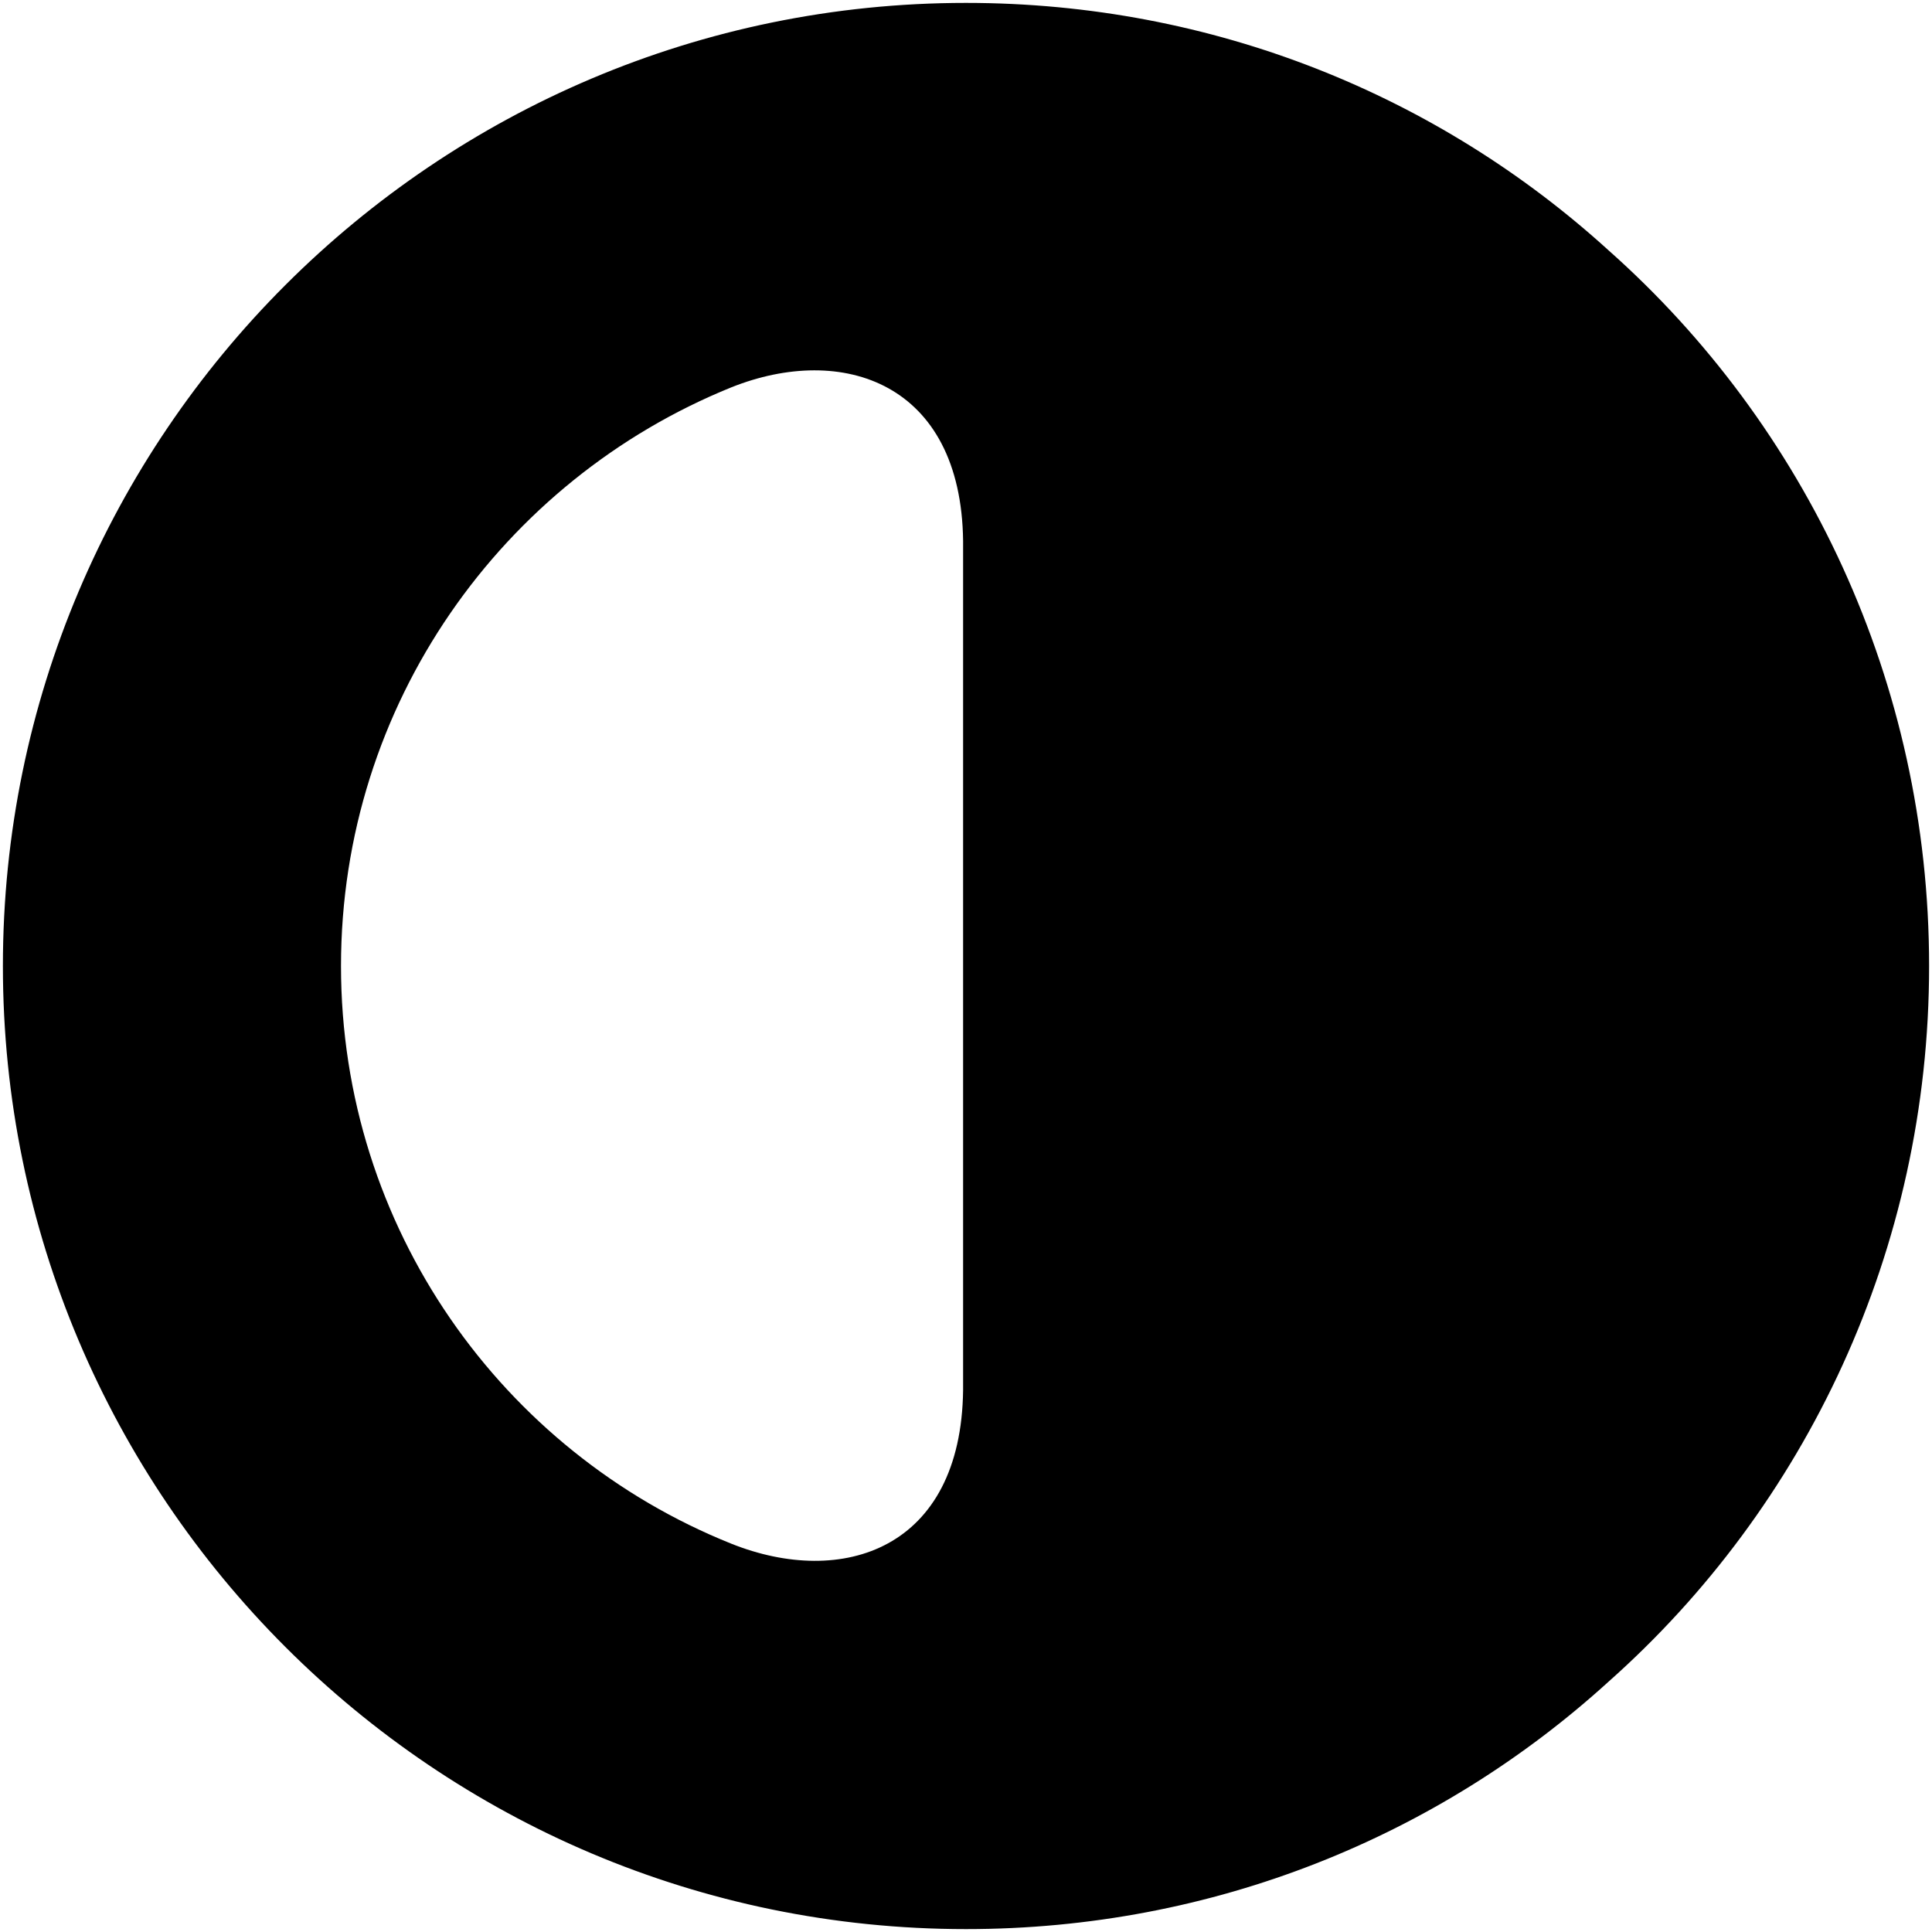 <svg width="20" height="20" viewBox="0 0 20 20" fill="none" xmlns="http://www.w3.org/2000/svg">
<path d="M16.65 2.59C14.89 0.99 12.56 0.03 10 0.03C4.5 0.03 0.03 4.5 0.03 10C0.03 15.5 4.5 19.97 10 19.97C12.56 19.97 14.89 19.01 16.65 17.41C18.69 15.6 19.97 12.94 19.97 10C19.97 7.06 18.69 4.4 16.65 2.59ZM9.97 14.39C9.95 16.04 8.72 16.44 7.57 15.98C5.2 15.03 3.53 12.71 3.53 10C3.53 7.29 5.2 4.97 7.57 4.01C8.72 3.55 9.95 3.96 9.97 5.6V14.39Z" fill="black"/>
</svg>
